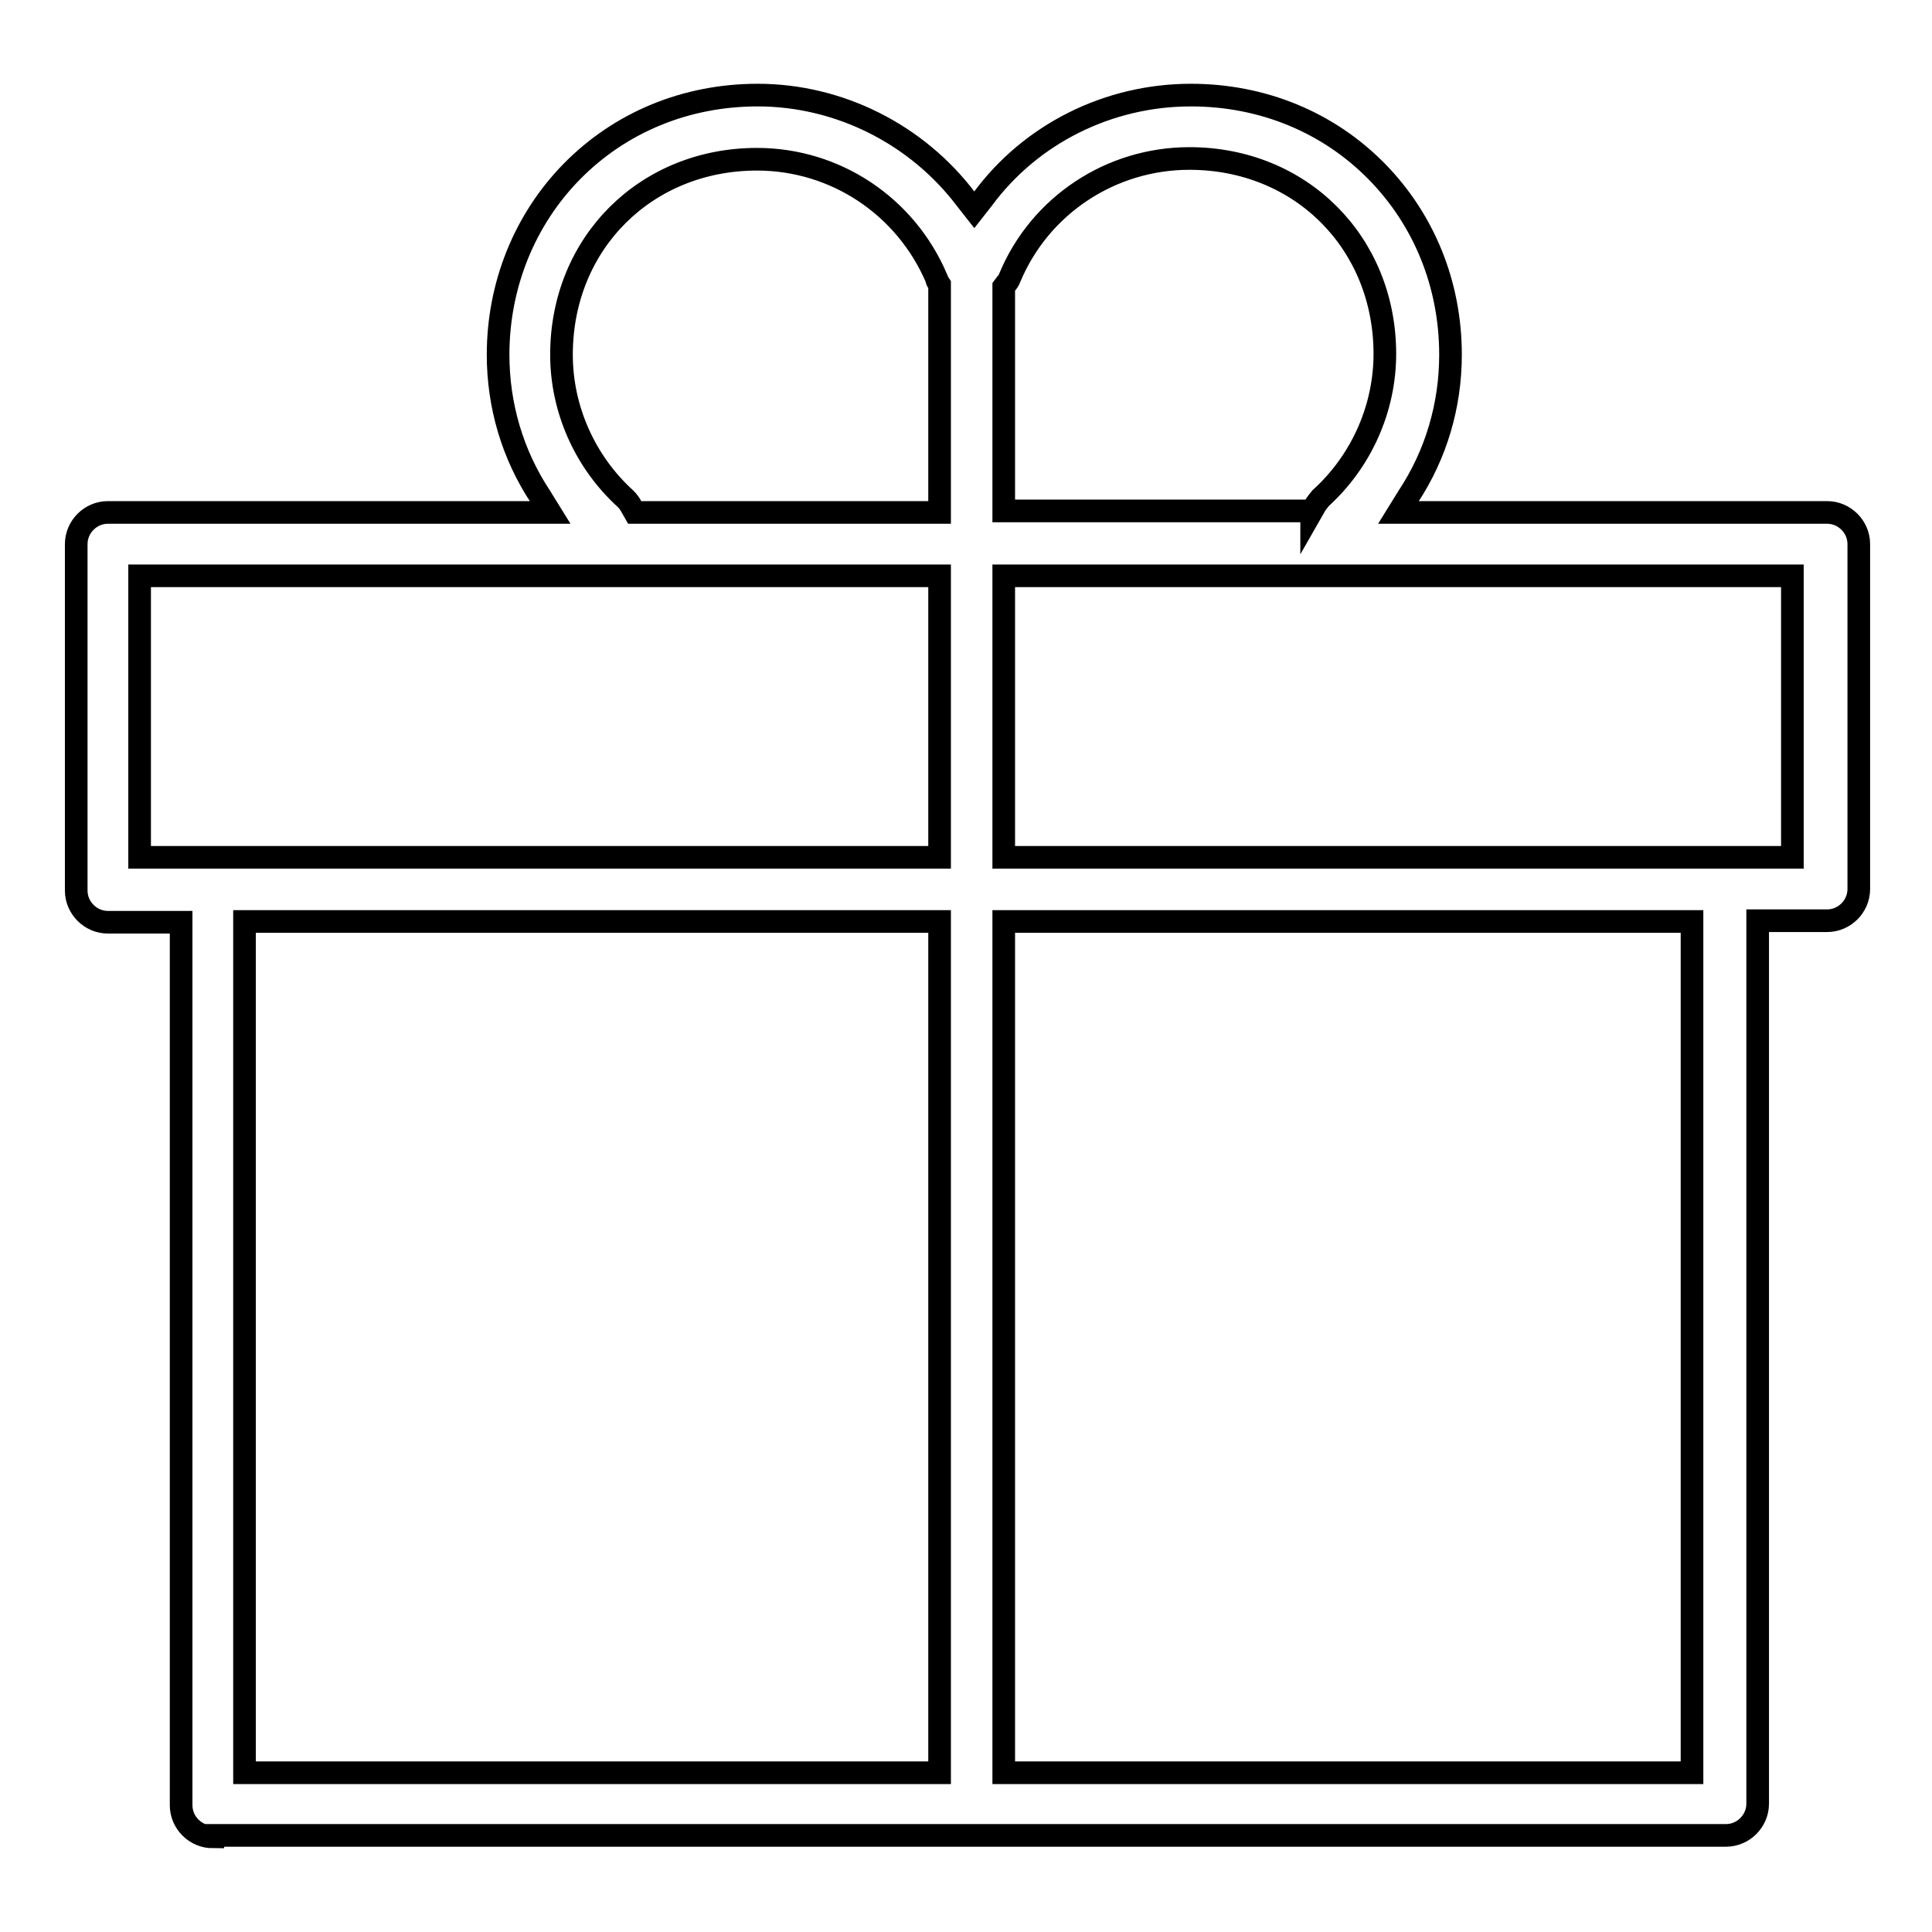 <?xml version="1.0" encoding="utf-8"?>
<!-- Svg Vector Icons : http://www.onlinewebfonts.com/icon -->
<!DOCTYPE svg PUBLIC "-//W3C//DTD SVG 1.1//EN" "http://www.w3.org/Graphics/SVG/1.1/DTD/svg11.dtd">
<svg version="1.1" xmlns="http://www.w3.org/2000/svg" xmlns:xlink="http://www.w3.org/1999/xlink" x="0px" y="0px" viewBox="0 0 256 256" enable-background="new 0 0 256 256" xml:space="preserve">
<g><g><path stroke-width="3" fill-opacity="0" stroke="#000000"  d="M28.2,243.4c-2.3,0-4.2-1.9-4.2-4.2v-117h-9.7c-2.3,0-4.2-1.9-4.2-4.2V72.1c0-2.3,1.9-4.2,4.2-4.2h58.6l-1.3-2.1c-3.7-5.6-5.6-12.1-5.6-18.8c0-9.2,3.5-17.9,9.8-24.3c6.4-6.5,15.1-10.1,24.6-10.1c10.8,0,21.1,5.2,27.6,13.8l1.1,1.4l1.1-1.4c6.4-8.7,16.7-13.8,27.6-13.8c9.5,0,18.2,3.6,24.6,10.1c6.3,6.4,9.8,15,9.8,24.3c0,6.7-1.9,13.2-5.6,18.8l-1.3,2.1h56.8c2.3,0,4.2,1.9,4.2,4.2v45.7c0,2.3-1.9,4.2-4.2,4.2h-9.2v117c0,2.3-1.9,4.2-4.2,4.2H28.2z M224.2,234.9V122.1H133v112.8L224.2,234.9L224.2,234.9z M124.5,234.9V122.1H32.4v112.8L124.5,234.9L124.5,234.9z M237.5,113.6V76.3H133v37.3L237.5,113.6L237.5,113.6z M124.5,113.6V76.3h-106v37.3L124.5,113.6L124.5,113.6z M173.8,67.8l0.4-0.7c0.2-0.4,0.5-0.7,0.8-1.1c5.4-4.9,8.5-11.9,8.5-19.1c0-14.7-11.1-25.9-25.9-25.9c-10.4,0-19.8,6.2-23.8,15.8c-0.1,0.3-0.3,0.6-0.5,0.8l-0.3,0.4v29.7H173.8L173.8,67.8z M124.5,67.8V37.7l-0.2-0.3c-0.1-0.1-0.2-0.3-0.2-0.5c-4.1-9.6-13.4-15.8-23.8-15.8c-14.7,0-25.9,11.1-25.9,25.9c0,7.2,3.1,14.2,8.5,19.1c0.3,0.3,0.6,0.7,0.8,1.1l0.4,0.7H124.5L124.5,67.8z"/></g></g>
</svg>